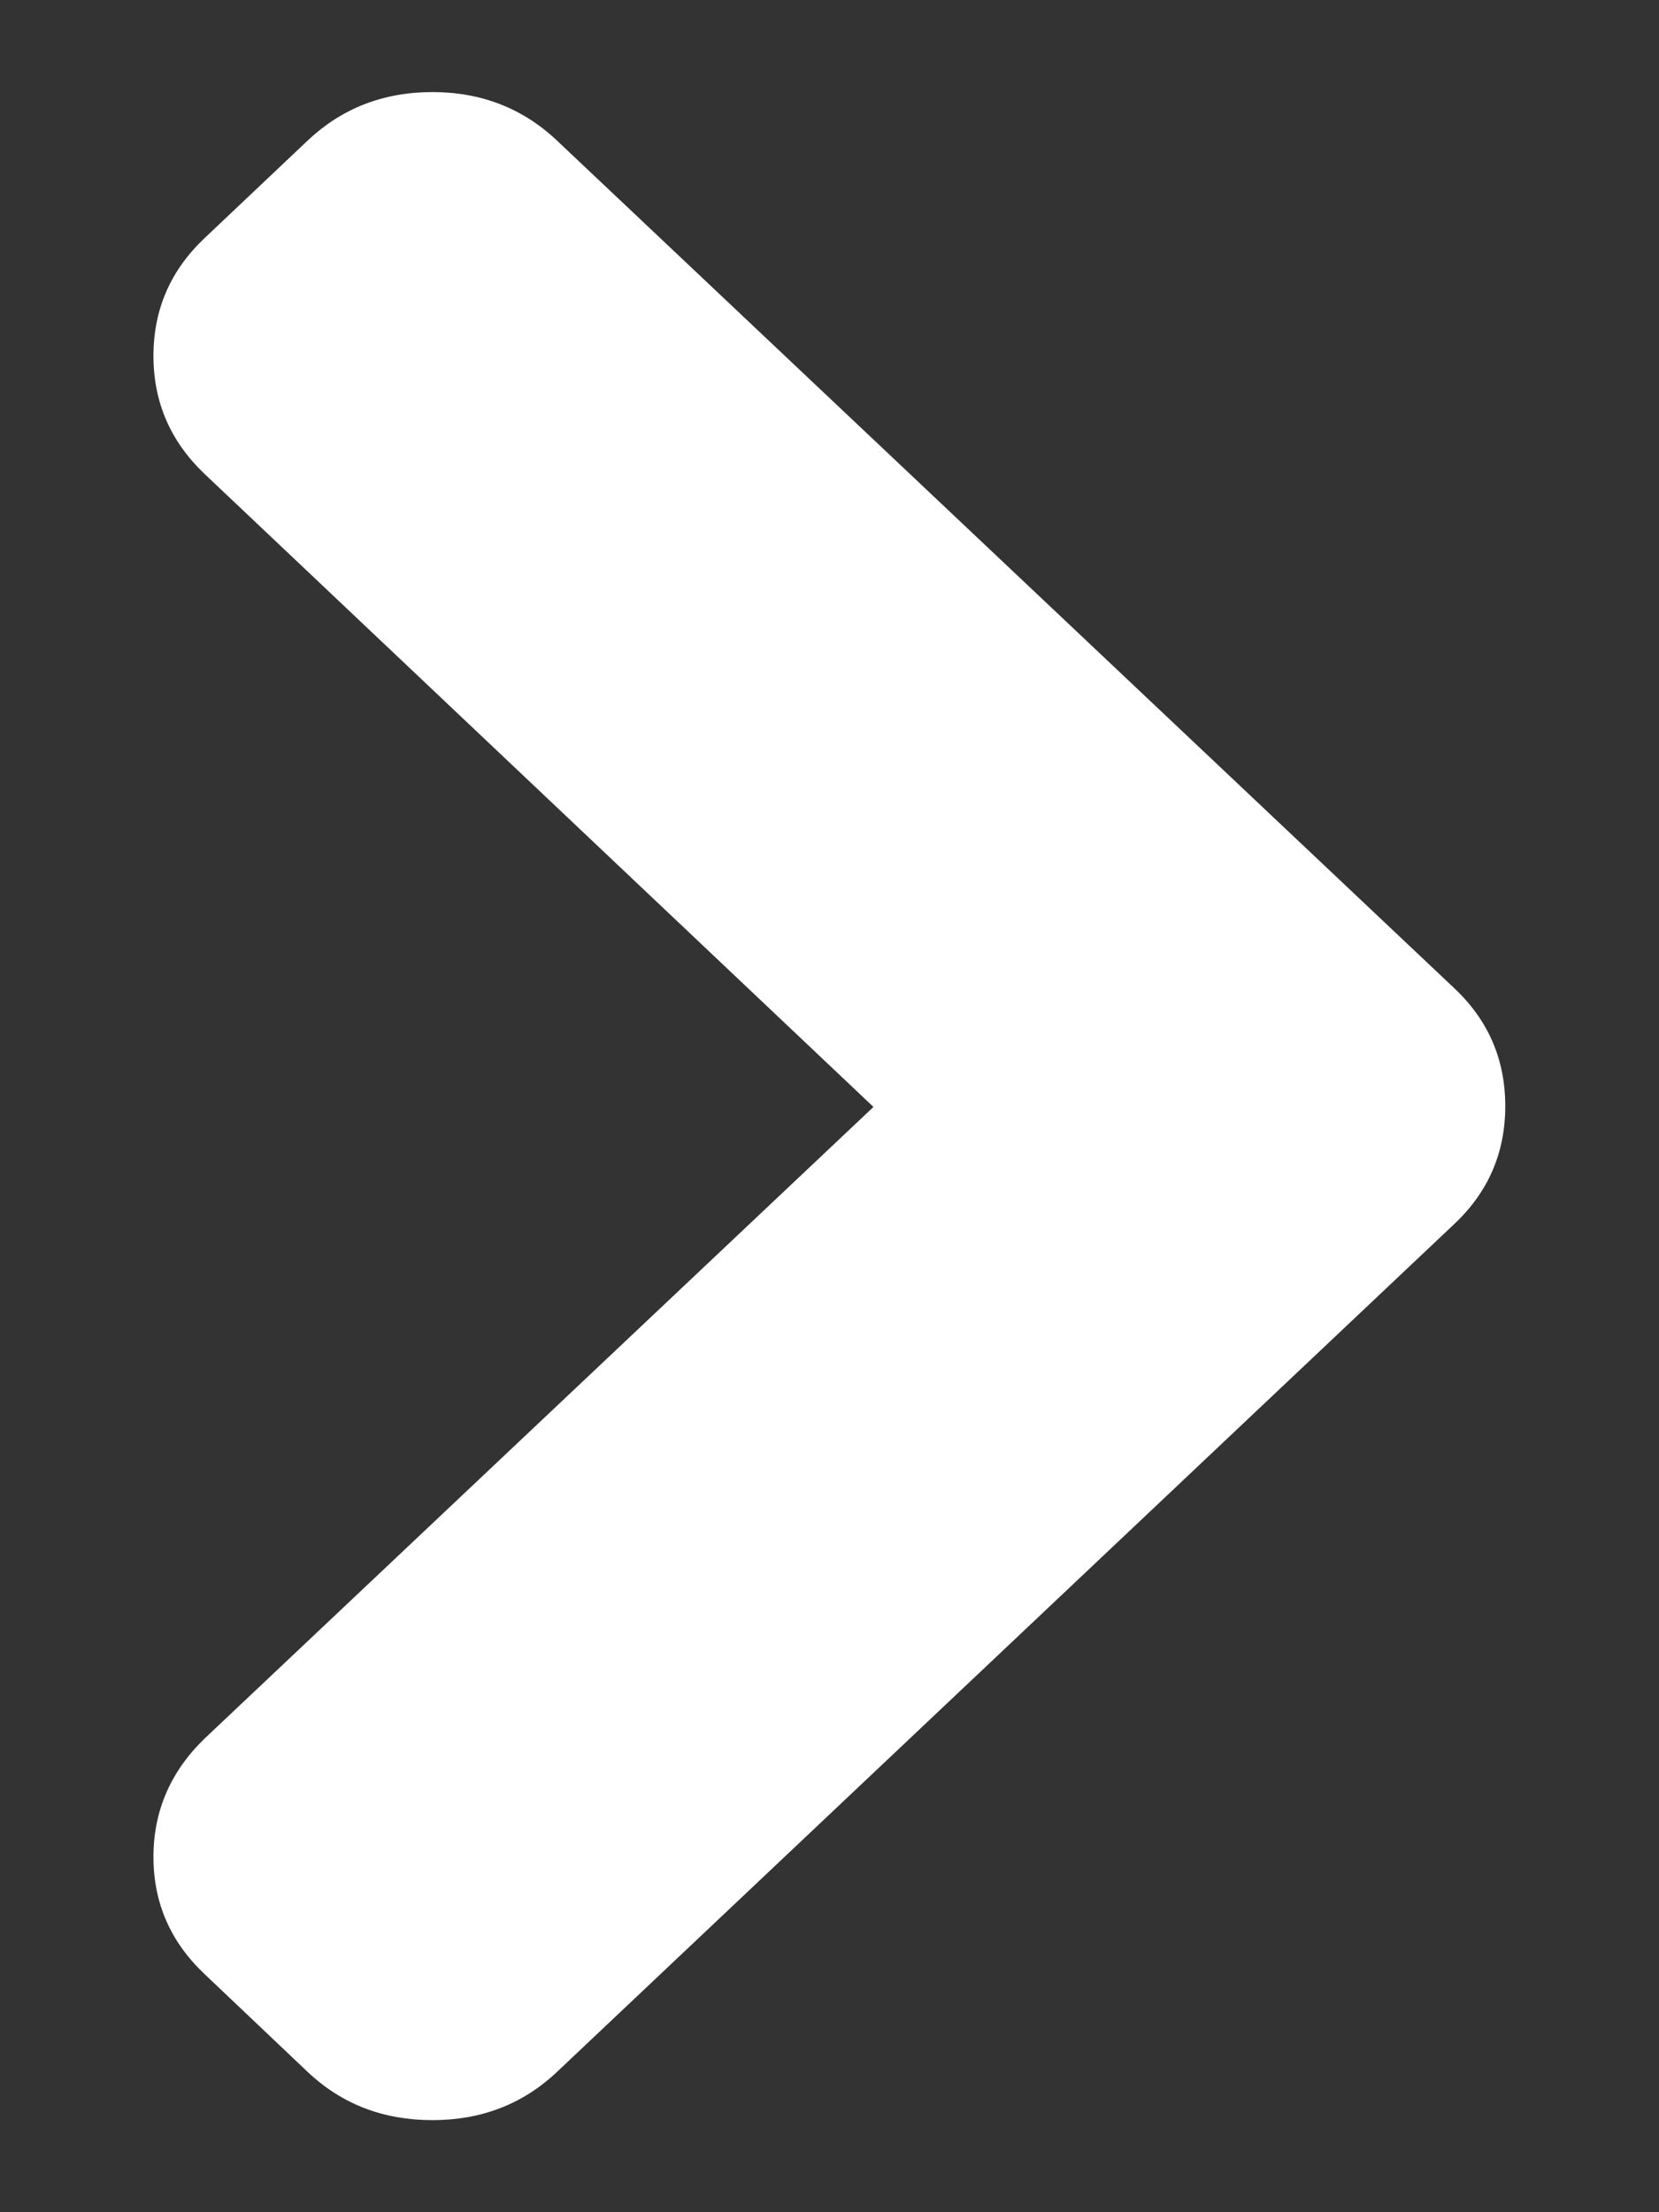 <svg width="6" height="8" viewBox="0 0 6 8" fill="none" xmlns="http://www.w3.org/2000/svg">
<rect x="0" y="0" width="6" height="8" fill="#333333" stroke="none"/>
<path d="M3.159 4.003L0.74 1.714C0.617 1.597 0.555 1.455 0.555 1.287C0.555 1.119 0.617 0.977 0.74 0.861L1.113 0.508C1.236 0.392 1.386 0.333 1.564 0.333C1.741 0.333 1.891 0.392 2.014 0.508L5.26 3.574C5.383 3.69 5.444 3.832 5.444 4C5.444 4.168 5.383 4.31 5.26 4.426L2.014 7.493C1.891 7.609 1.741 7.667 1.564 7.667C1.386 7.667 1.236 7.609 1.113 7.493L0.74 7.139C0.617 7.023 0.555 6.882 0.555 6.715C0.555 6.549 0.617 6.406 0.74 6.287L3.159 4.003Z" fill="white"/>
</svg>
